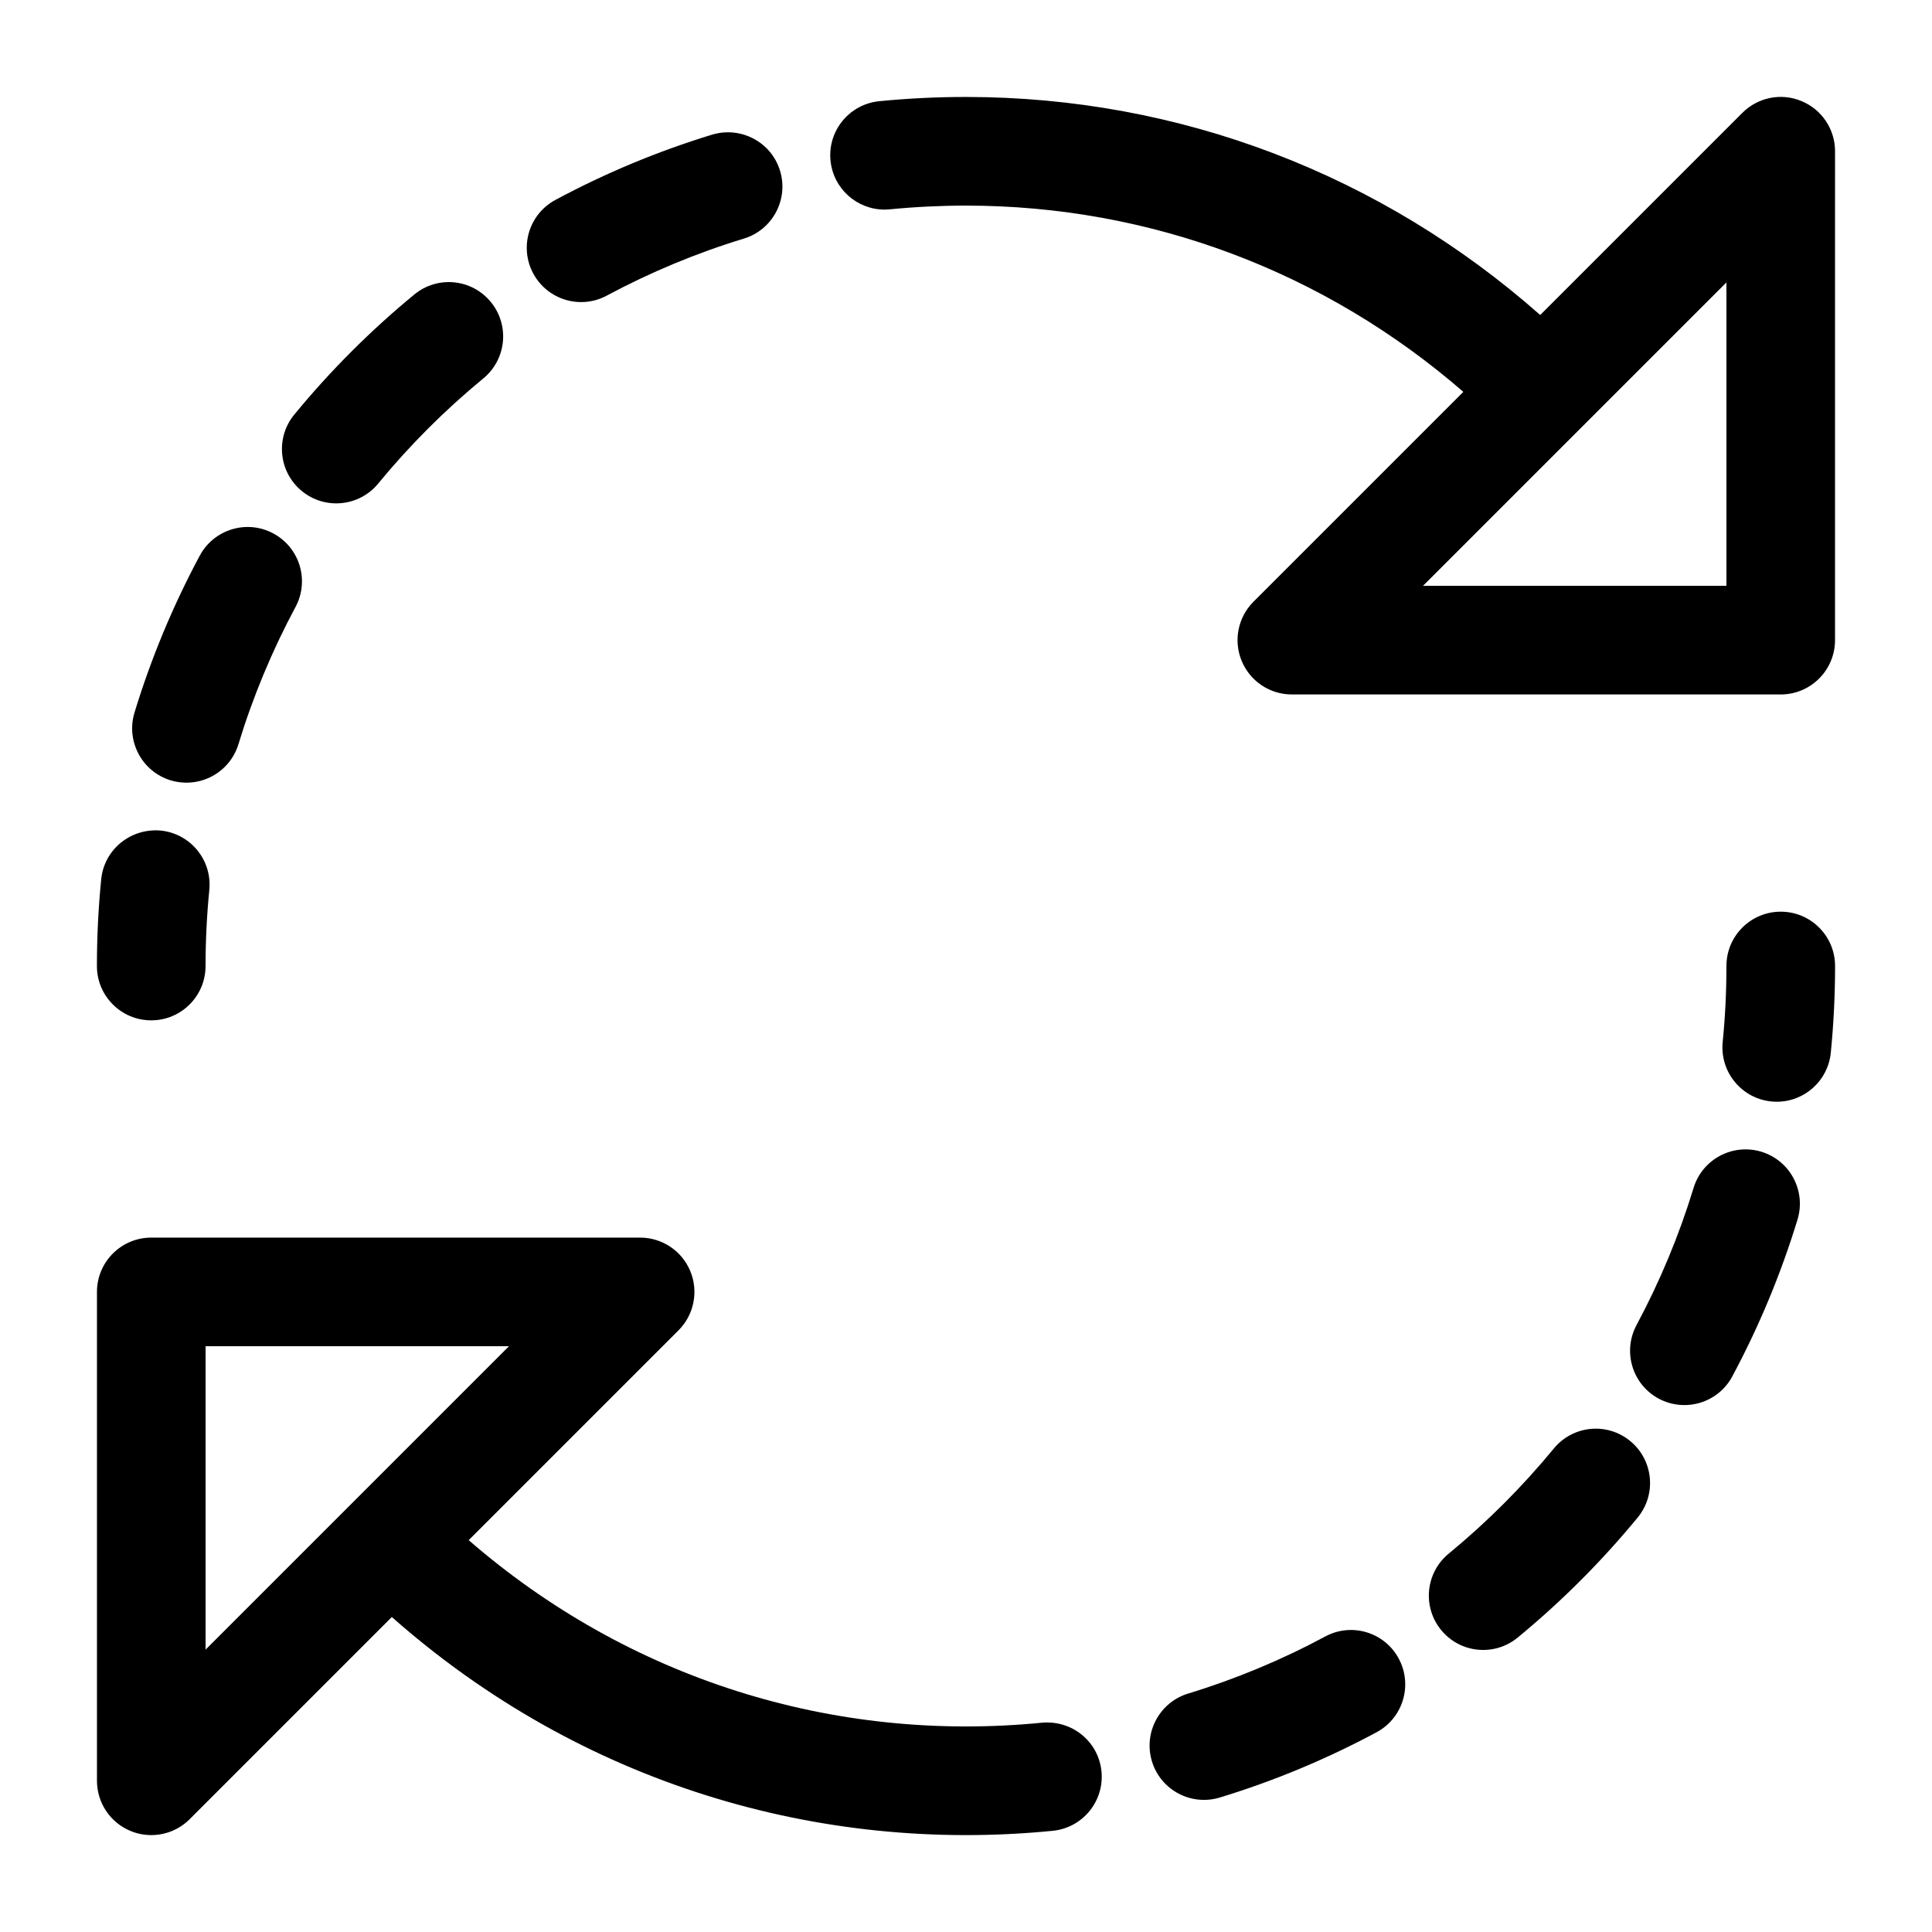 <?xml version="1.0" encoding="UTF-8"?>
<!-- Uploaded to: ICON Repo, www.iconrepo.com, Generator: ICON Repo Mixer Tools -->
<svg fill="#000000" width="800px" height="800px" version="1.1" viewBox="144 144 512 512" xmlns="http://www.w3.org/2000/svg">
 <g>
  <path d="m630.31 184.09c0-5.82-3.508-11.078-8.883-13.297-5.391-2.262-11.574-0.996-15.688 3.121l-53.566 53.566c-42.113-37.211-95.59-57.785-152.18-57.785-7.723 0-15.461 0.379-22.992 1.125-7.914 0.789-13.691 7.828-12.906 15.746 0.738 7.422 6.992 12.977 14.309 12.977 0.469 0 0.949-0.027 1.434-0.07 6.586-0.645 13.367-0.984 20.152-0.984 48.91 0 95.168 17.559 131.81 49.359l-55.621 55.621c-4.117 4.117-5.348 10.305-3.121 15.688 2.227 5.383 7.477 8.883 13.297 8.883h129.55c7.949 0 14.395-6.438 14.395-14.395l0.004-129.55zm-28.789 115.16h-80.406l80.406-80.406z"/>
  <path d="m178.58 629.22c1.785 0.746 3.656 1.098 5.512 1.098 3.746 0 7.422-1.461 10.176-4.219l53.57-53.57c50.043 44.227 113.43 62.789 175.16 56.652 7.906-0.789 13.684-7.828 12.906-15.746-0.789-7.898-7.731-13.594-15.746-12.906-55.52 5.481-109.8-11.777-151.95-48.371l55.609-55.609c4.117-4.117 5.348-10.305 3.121-15.688-2.227-5.383-7.477-8.883-13.297-8.883h-129.55c-7.949 0-14.395 6.438-14.395 14.395v129.55c0 5.816 3.508 11.074 8.887 13.297zm19.902-128.46h80.406l-80.406 80.406z"/>
  <path d="m629.18 423c0.75-7.578 1.133-15.324 1.133-23 0-7.957-6.445-14.395-14.395-14.395s-14.395 6.438-14.395 14.395c0 6.734-0.328 13.523-0.992 20.156-0.781 7.914 4.996 14.957 12.906 15.746 0.484 0.043 0.965 0.07 1.434 0.07 7.316 0 13.57-5.551 14.309-12.973z"/>
  <path d="m555.77 527.88c-8.336 10.137-17.711 19.512-27.859 27.859-6.137 5.047-7.023 14.125-1.977 20.258 5.051 6.164 14.152 7.016 20.262 1.98 11.59-9.531 22.293-20.242 31.812-31.824 5.047-6.144 4.16-15.211-1.98-20.258-6.133-5.059-15.199-4.172-20.258 1.984z"/>
  <path d="m495.19 577.69c-11.562 6.211-23.785 11.301-36.332 15.125-7.606 2.32-11.895 10.375-9.574 17.98 2.312 7.586 10.34 11.871 17.965 9.574 14.359-4.387 28.348-10.207 41.574-17.316 7-3.766 9.621-12.496 5.863-19.496-3.766-7.019-12.477-9.648-19.496-5.867z"/>
  <path d="m603.07 508.77c7.113-13.27 12.926-27.258 17.289-41.566 2.32-7.606-1.969-15.66-9.574-17.98-7.598-2.305-15.652 1.969-17.965 9.574-3.816 12.523-8.906 24.754-15.125 36.367-3.754 7.016-1.117 15.73 5.891 19.496 7 3.723 15.723 1.129 19.484-5.891z"/>
  <path d="m170.82 377.01c-0.758 7.633-1.137 15.363-1.137 22.996 0 7.957 6.445 14.395 14.395 14.395s14.395-6.438 14.395-14.395c0-6.691 0.336-13.465 0.996-20.156 0.781-7.914-4.996-14.957-12.906-15.746-7.953-0.676-14.953 5.004-15.742 12.906z"/>
  <path d="m244.23 272.14c8.336-10.137 17.711-19.512 27.859-27.859 6.137-5.047 7.023-14.125 1.977-20.258-5.059-6.156-14.125-7.043-20.262-1.984-11.59 9.531-22.293 20.242-31.812 31.824-5.047 6.144-4.16 15.211 1.984 20.258 6.113 5.039 15.203 4.18 20.254-1.98z"/>
  <path d="m304.8 222.34c11.59-6.211 23.812-11.301 36.344-15.113 7.606-2.32 11.895-10.375 9.574-17.98-2.32-7.606-10.367-11.848-17.965-9.574-14.332 4.371-28.32 10.191-41.559 17.305-7.012 3.758-9.641 12.488-5.887 19.488 3.789 7.039 12.539 9.621 19.492 5.875z"/>
  <path d="m196.94 291.25c-7.098 13.242-12.918 27.23-17.289 41.566-2.32 7.606 1.969 15.66 9.574 17.98 7.625 2.297 15.652-1.988 17.965-9.574 3.824-12.555 8.91-24.781 15.125-36.367 3.754-7 1.125-15.73-5.883-19.484-6.984-3.766-15.727-1.125-19.492 5.879z"/>
 </g>
</svg>